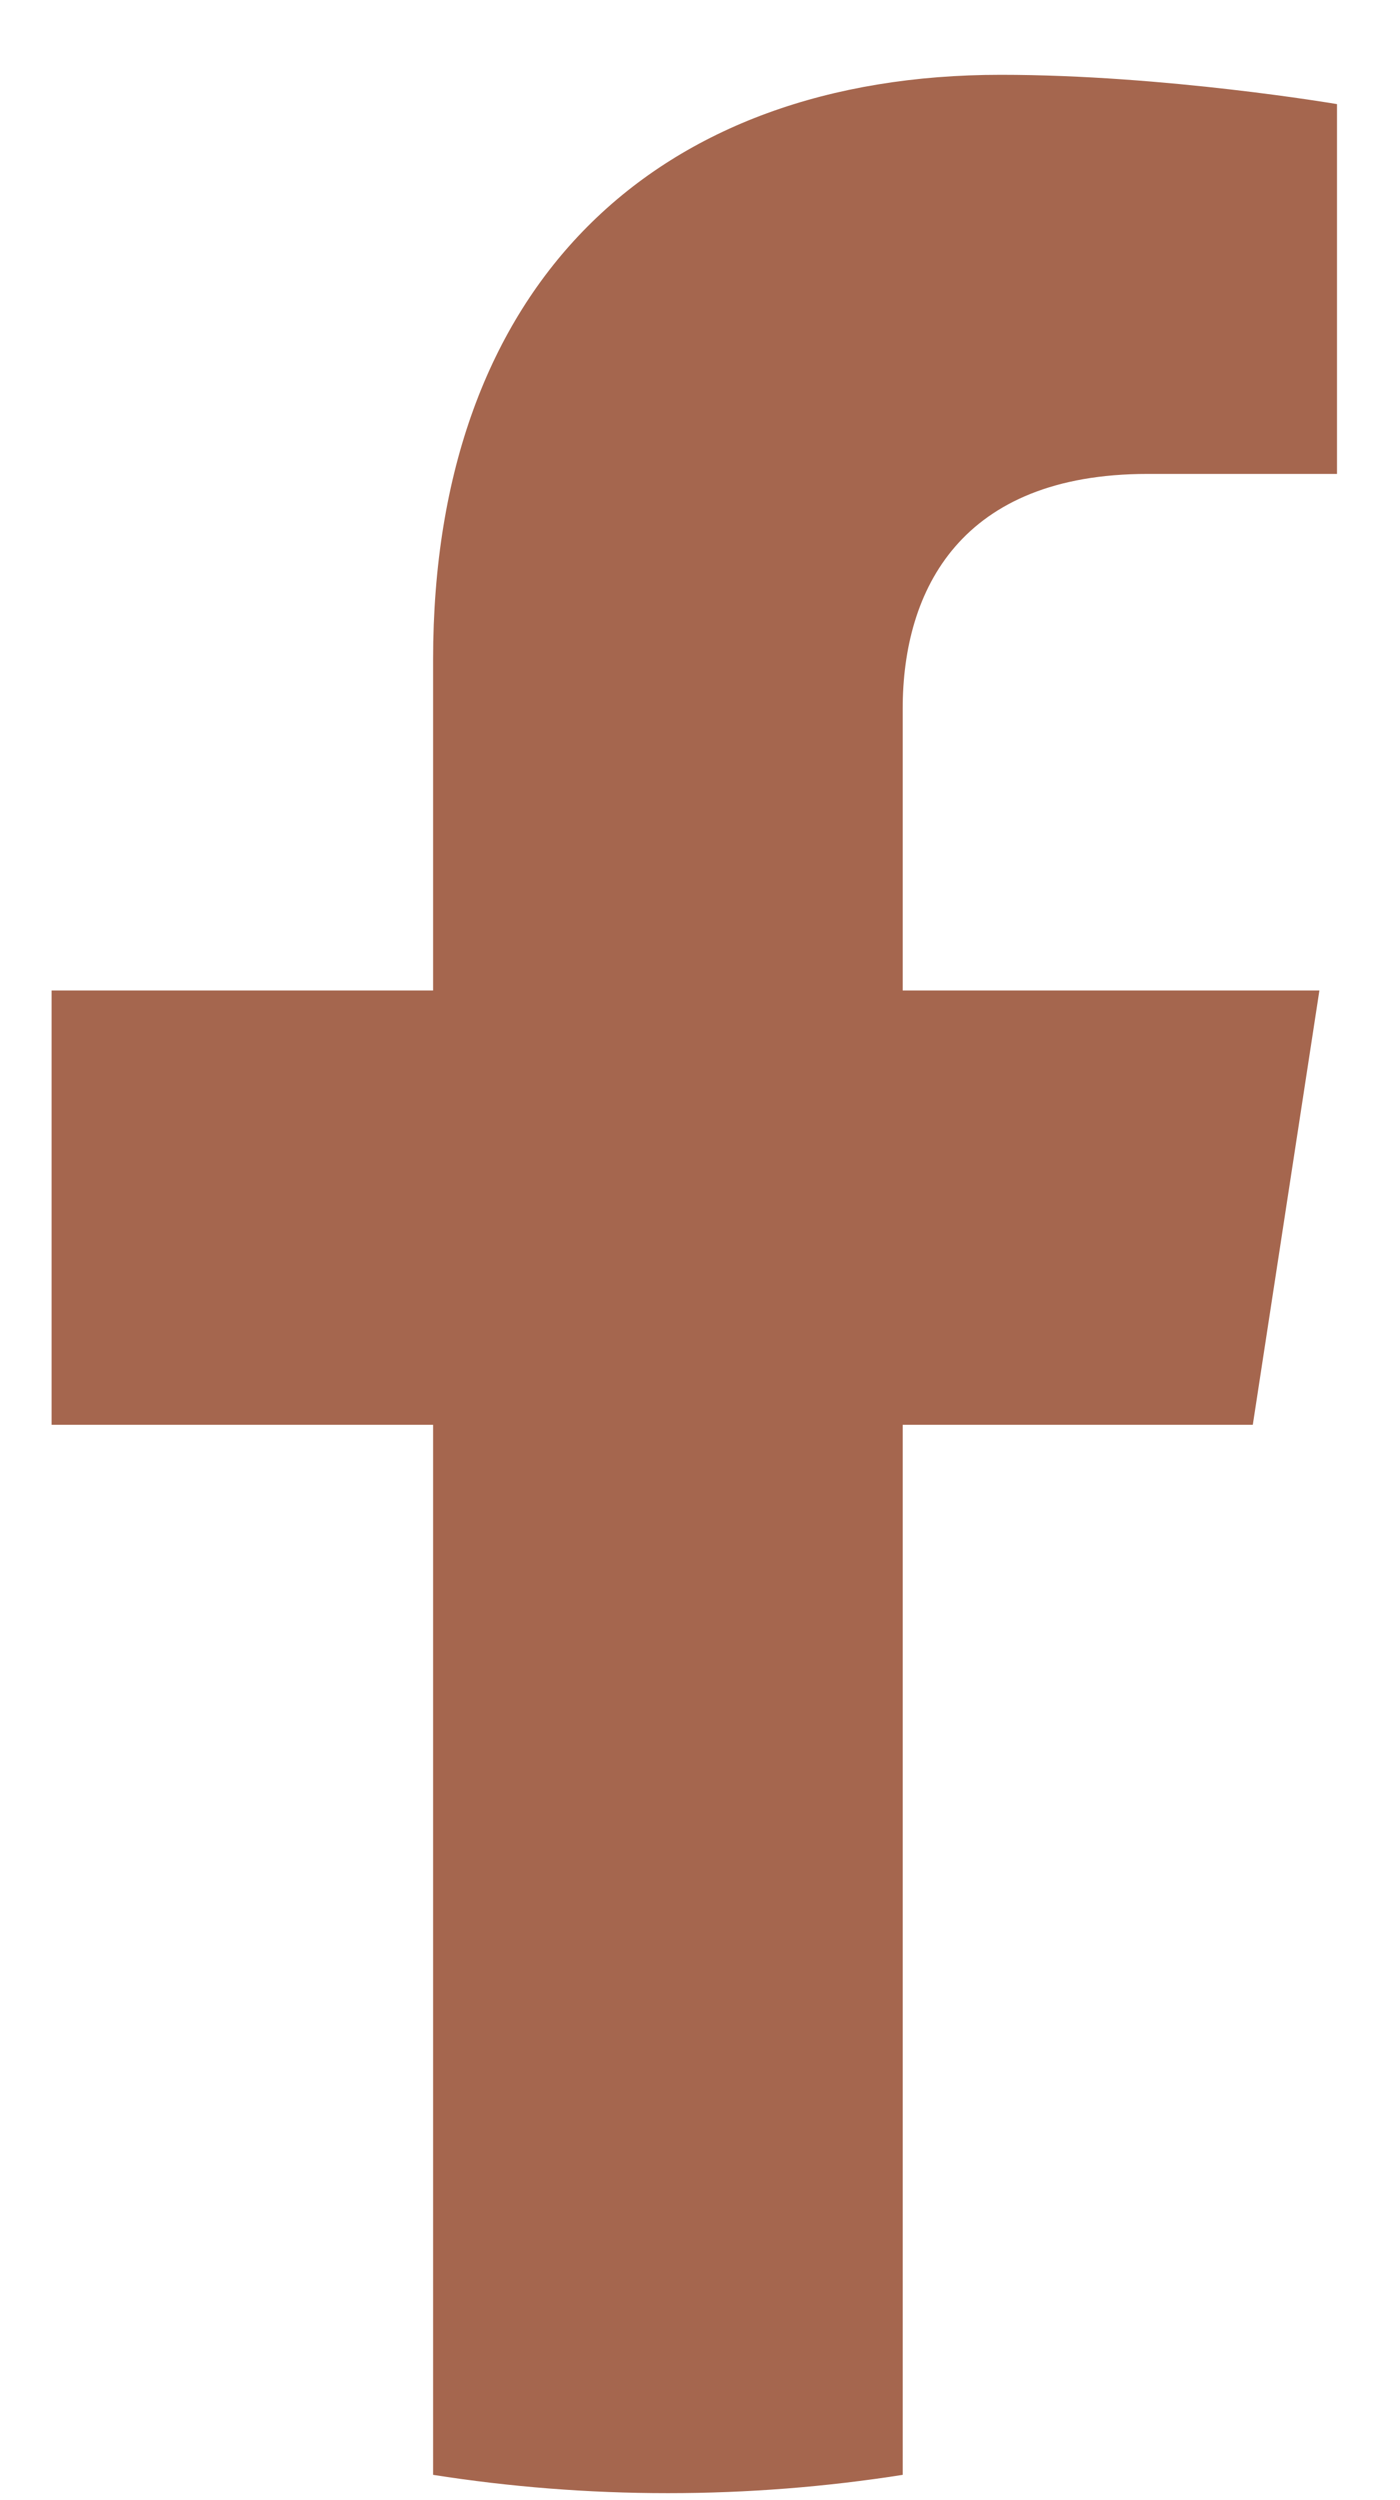 <svg width="14" height="25" viewBox="0 0 14 25" fill="none" xmlns="http://www.w3.org/2000/svg">
<path d="M12.528 14.247L13.194 9.904H9.027V7.085C9.027 5.897 9.609 4.739 11.475 4.739H13.37V1.041C13.37 1.041 11.65 0.748 10.007 0.748C6.574 0.748 4.331 2.828 4.331 6.594V9.904H0.516V14.247H4.331V24.747C5.096 24.867 5.88 24.93 6.679 24.93C7.478 24.93 8.262 24.867 9.027 24.747V14.247H12.528Z" fill="#A5664E"/>
</svg>
